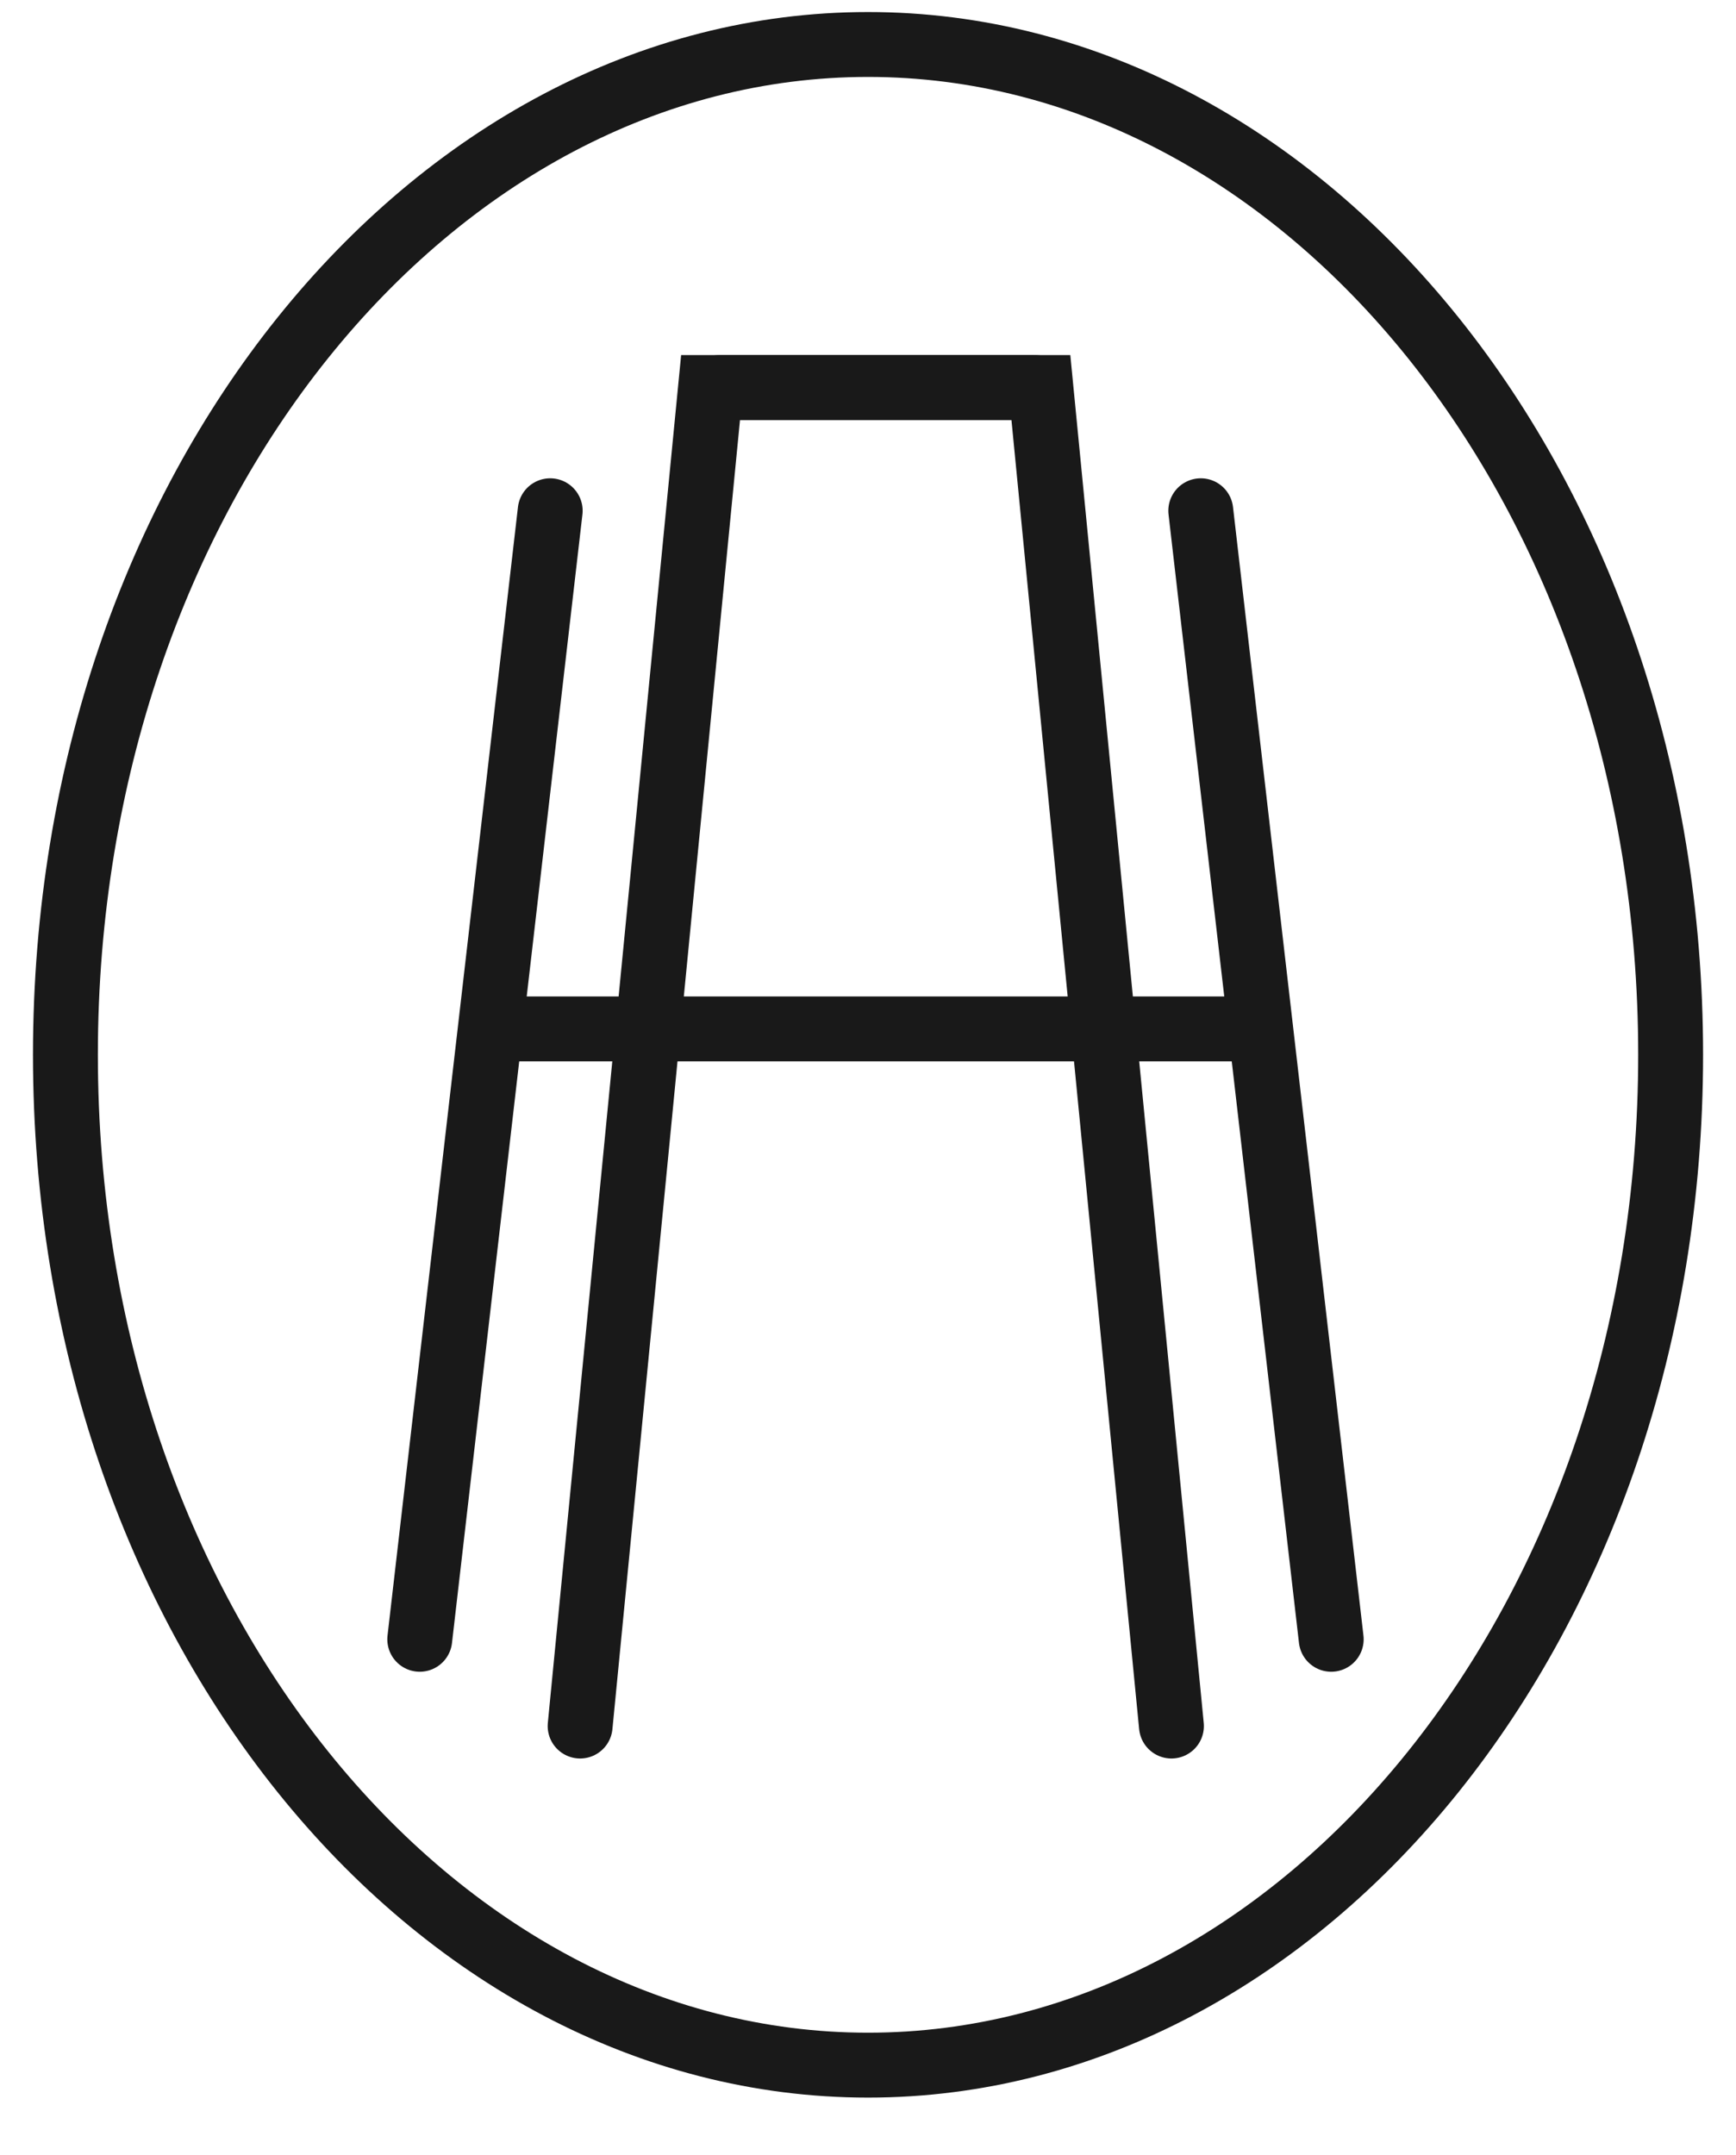<svg width="29" height="36" viewBox="0 0 29 36" fill="none" xmlns="http://www.w3.org/2000/svg">
<g opacity="0.9">
<path d="M12.021 6.473H17.285" stroke="black" stroke-width="1.084" stroke-miterlimit="10" stroke-linecap="round"/>
<path d="M8.52 17.186H20.84" stroke="black" stroke-width="1.084" stroke-miterlimit="10" stroke-linecap="round"/>
<path d="M19.569 28.83L17.388 6.473H11.87L9.691 28.83" stroke="black" stroke-width="1.084" stroke-miterlimit="10" stroke-linecap="round"/>
<path d="M9.191 8.531L7.012 27.381" stroke="black" stroke-width="1.084" stroke-miterlimit="10" stroke-linecap="round"/>
<path d="M20.059 8.531L22.238 27.381" stroke="black" stroke-width="1.084" stroke-miterlimit="10" stroke-linecap="round"/>
<path d="M14.501 0.743C21.8 0.743 27.908 8.18 27.908 17.618C27.908 27.056 21.8 34.494 14.501 34.494C7.202 34.494 1.093 27.057 1.093 17.618C1.093 8.18 7.202 0.743 14.501 0.743Z" stroke="black" stroke-width="1.084"/>
</g>
</svg>
